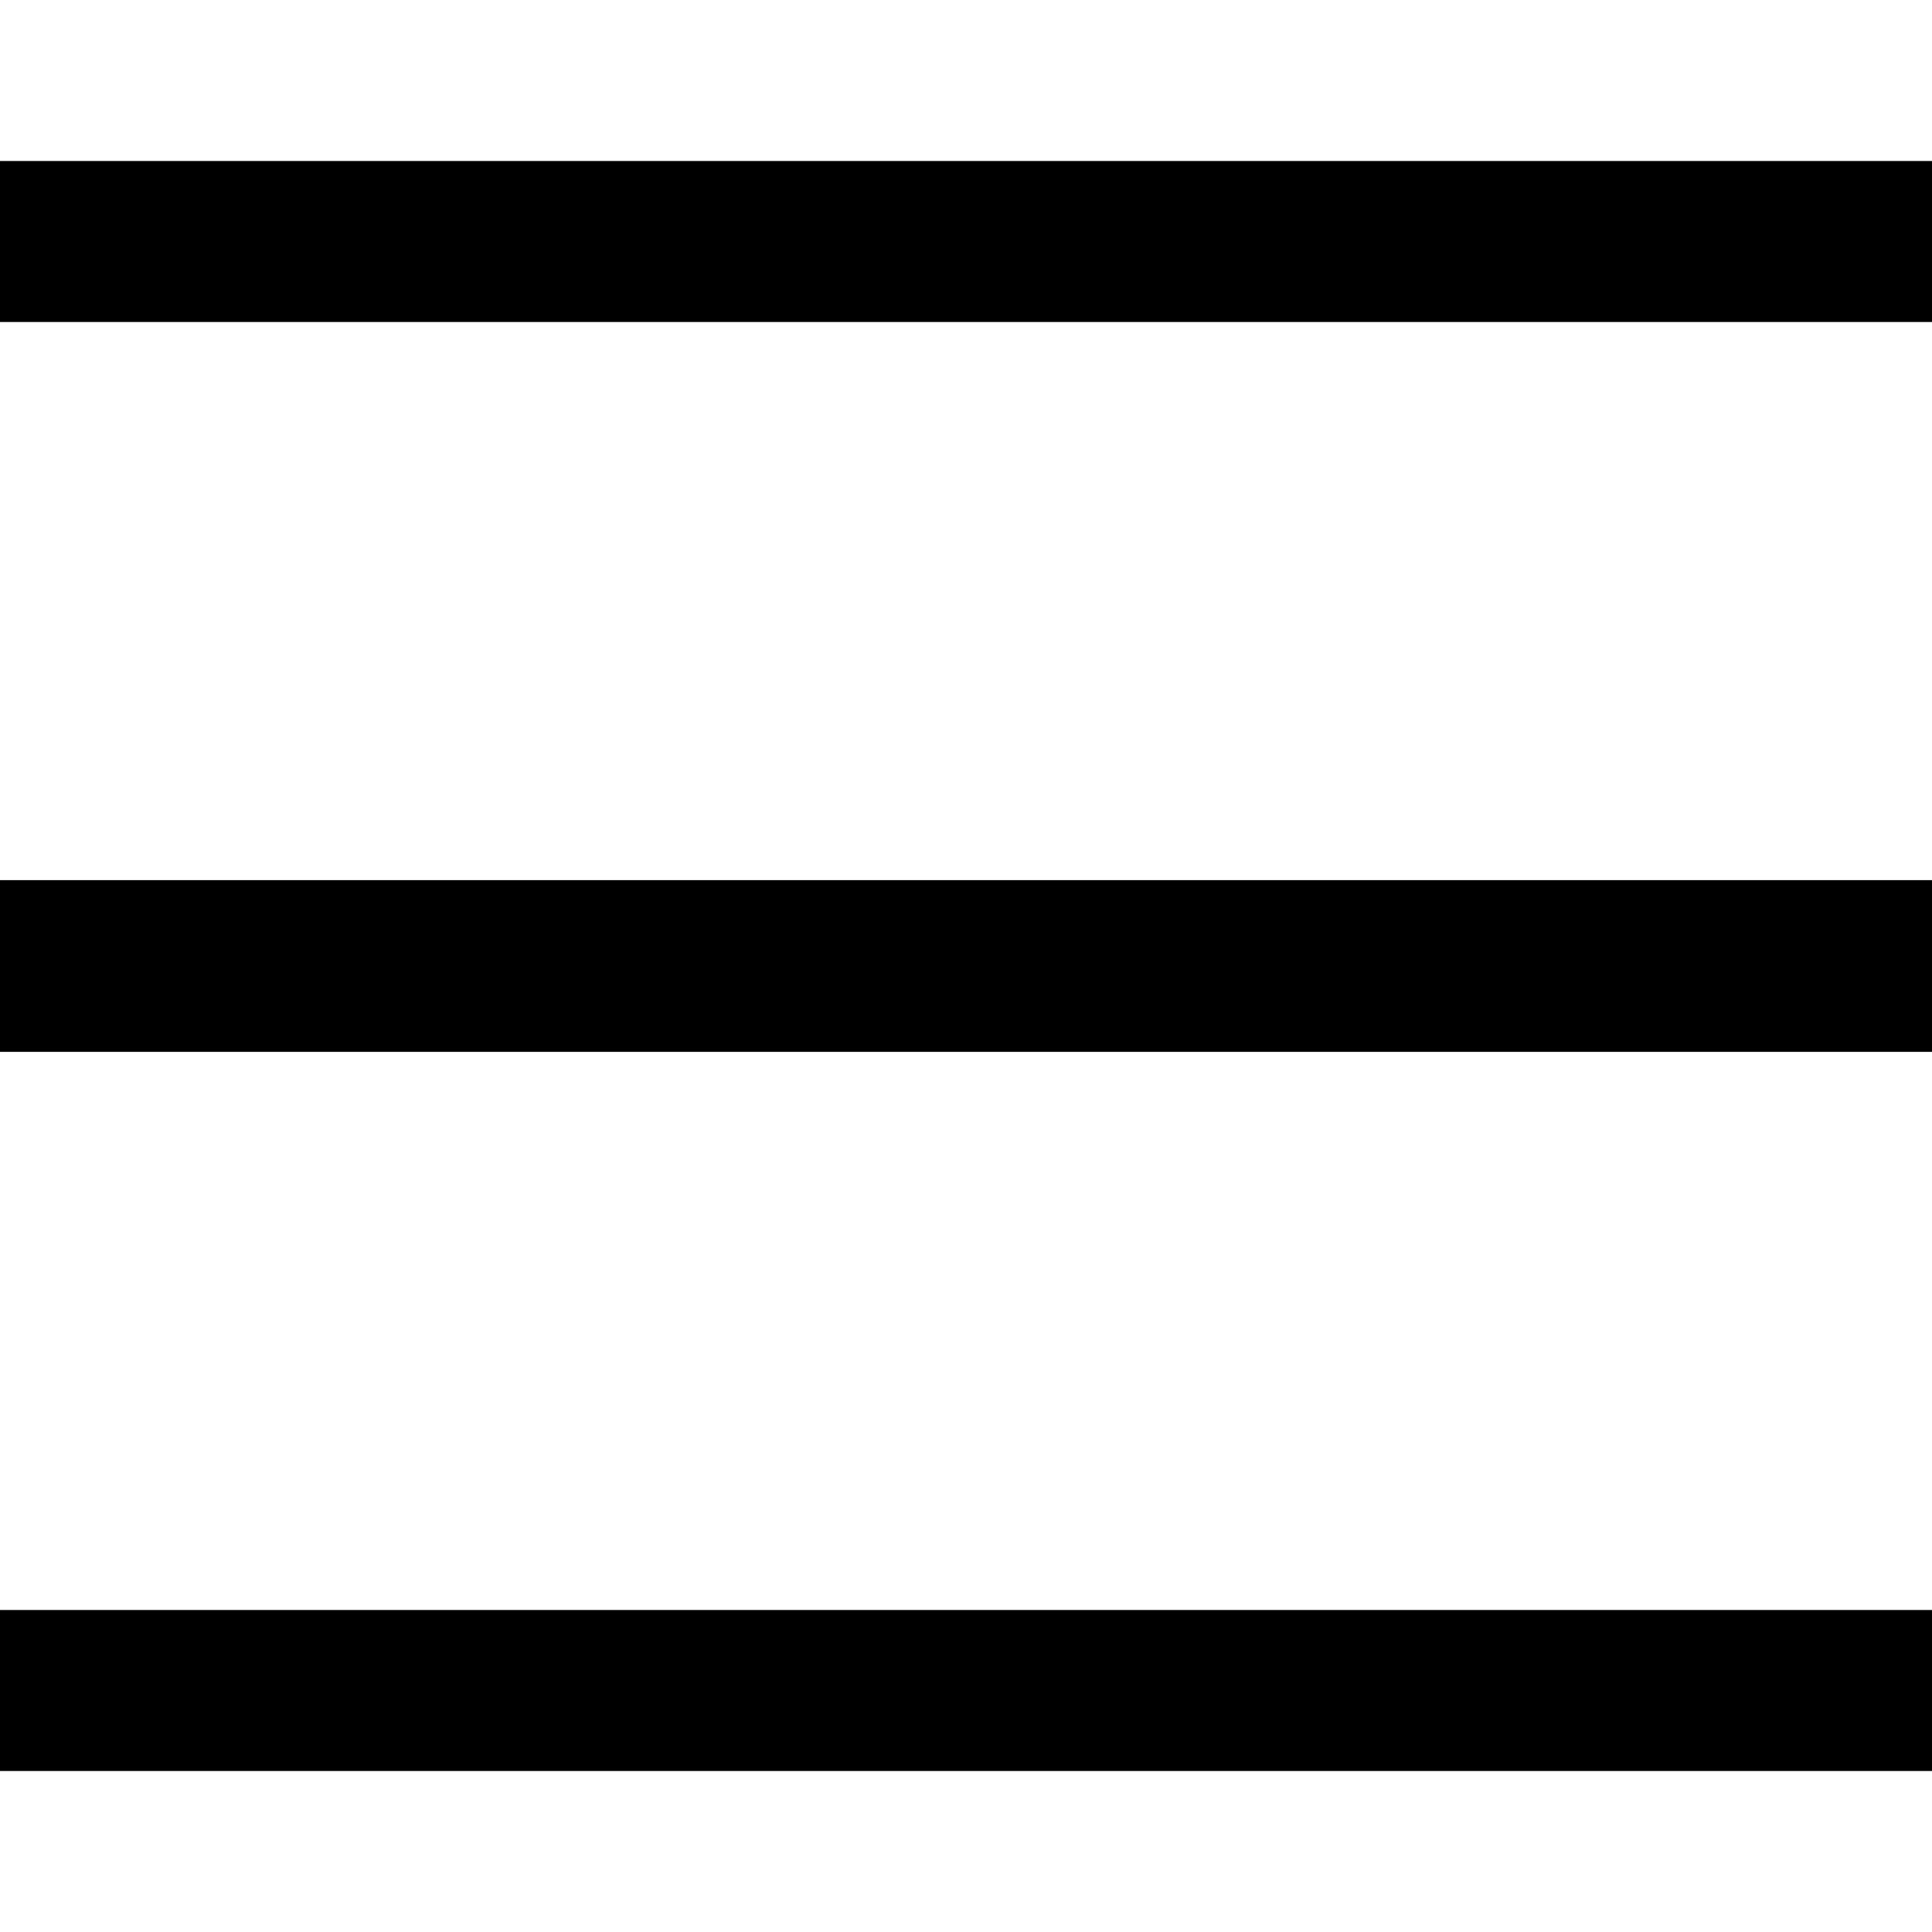 <?xml version="1.0" encoding="utf-8"?>
<!-- Generator: Adobe Illustrator 28.1.0, SVG Export Plug-In . SVG Version: 6.00 Build 0)  -->
<svg version="1.1" id="Rectangle_1_copy_2_00000054229659615536169660000004919005625130661299_"
	 xmlns="http://www.w3.org/2000/svg" xmlns:xlink="http://www.w3.org/1999/xlink" x="0px" y="0px" viewBox="0 0 18 18"
	 style="enable-background:new 0 0 18 18;" xml:space="preserve">
<g id="Rectangle_1_copy_2">
	<g>
		<path d="M0,1.5V3h18V1.5H0z M0,9.8h18V8.2H0V9.8z M0,16.5h18V15H0V16.5z"/>
	</g>
</g>
</svg>
